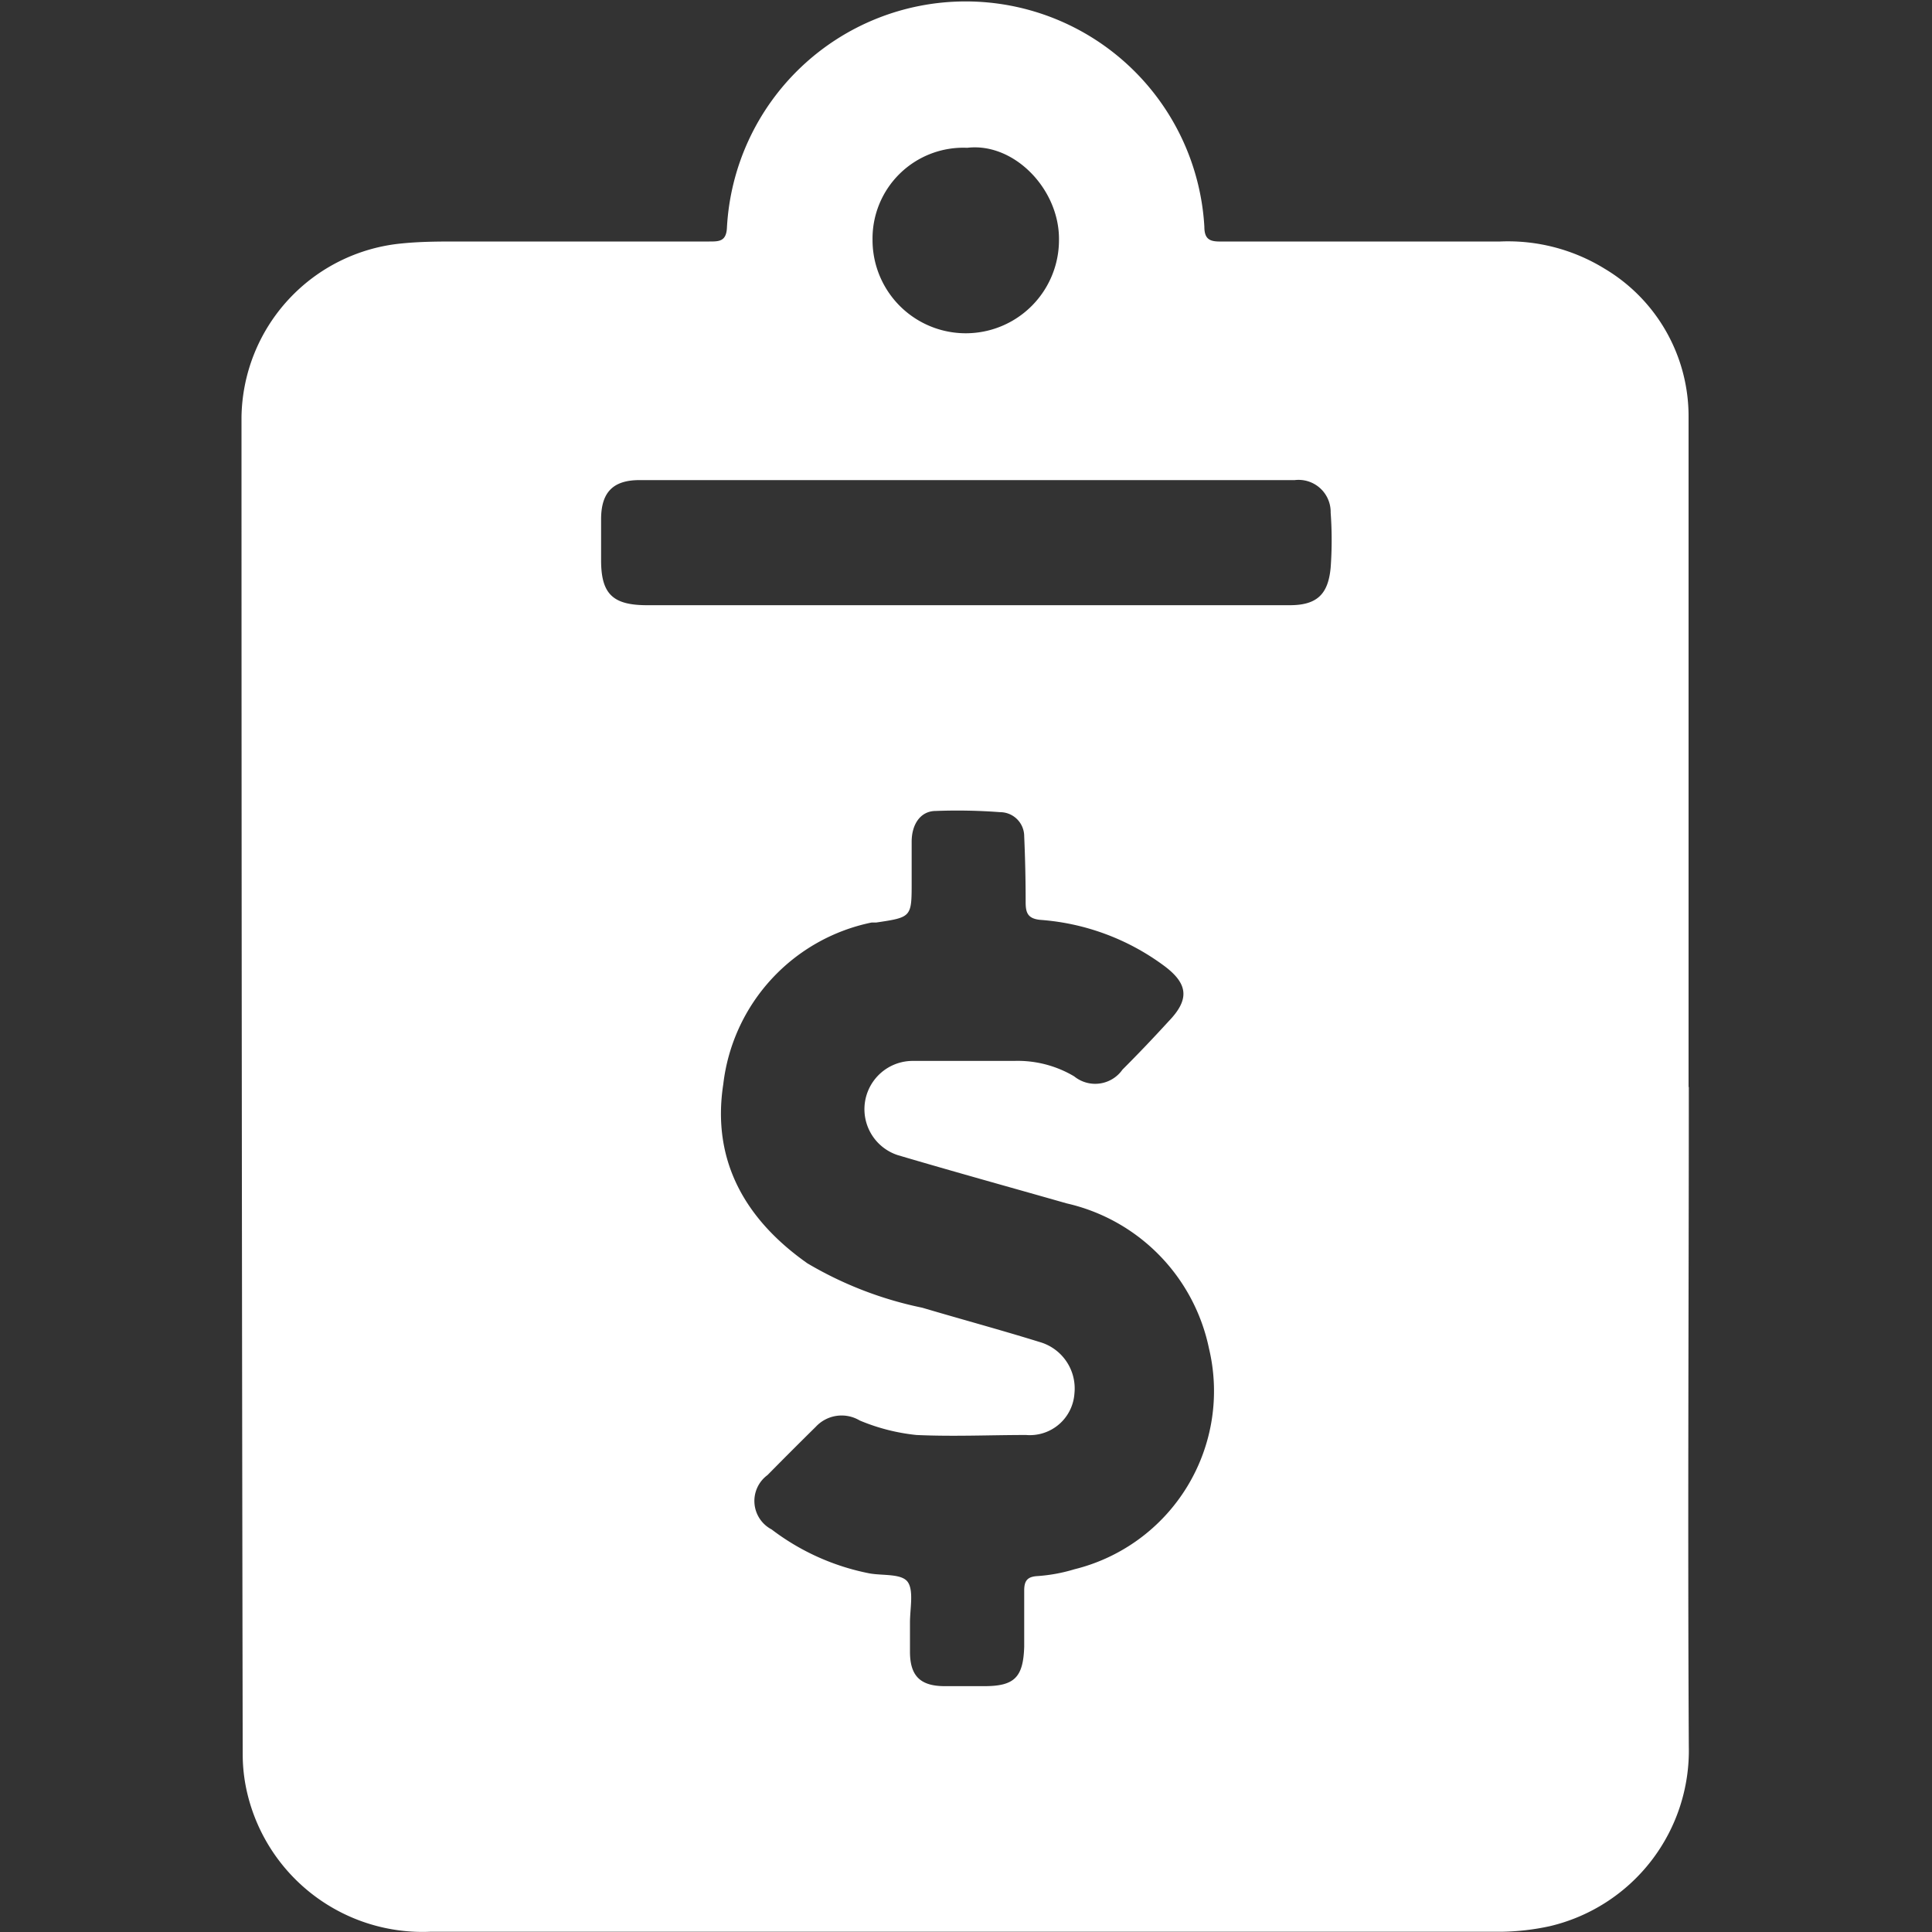 <svg id="Layer_1" data-name="Layer 1" xmlns="http://www.w3.org/2000/svg" viewBox="0 0 80 80"><rect x="0" y="0" width="80" height="80" fill="#333333" stroke="none"/><defs><style>.cls-1{fill:#fff;}</style></defs><title>Budget</title><path class="cls-1" d="M69.93,45c0,9.11-.05,18.22,0,27.32a7.47,7.47,0,0,1-5.76,7.44,10,10,0,0,1-2,.23H17.81a7.46,7.46,0,0,1-7.55-5.65,7,7,0,0,1-.21-1.65Q10,45,10,17.27a7.33,7.33,0,0,1,6.64-7.19C17.44,10,18.19,10,19,10H29.37c.4,0,.7,0,.73-.56a9.9,9.9,0,0,1,19.77-.05c0,.53.24.62.7.61,3.85,0,7.7,0,11.55,0a7.63,7.63,0,0,1,4.33,1.13,7.11,7.11,0,0,1,3.47,6.11q0,13.89,0,27.78ZM37.68,67.19h0c0,.4,0,.8,0,1.2,0,1,.42,1.42,1.41,1.43h1.67c1.24,0,1.61-.36,1.65-1.63,0-.78,0-1.56,0-2.33,0-.43.15-.58.58-.6a6.85,6.85,0,0,0,1.5-.28,7.6,7.6,0,0,0,5.57-9.15,7.78,7.78,0,0,0-5.89-6c-2.35-.67-4.7-1.32-7-2a2,2,0,0,1,.62-3.9c1.41,0,2.81,0,4.21,0a4.58,4.58,0,0,1,2.48.64,1.38,1.38,0,0,0,2-.28c.64-.64,1.27-1.3,1.91-2,.87-.9.82-1.55-.19-2.3a9.8,9.8,0,0,0-5.12-1.9c-.52-.05-.61-.29-.61-.73q0-1.36-.06-2.73a1,1,0,0,0-1-1,23.57,23.57,0,0,0-2.66-.05c-.64,0-1,.56-1,1.27,0,.55,0,1.11,0,1.67,0,1.46,0,1.46-1.47,1.68l-.19,0a7.75,7.75,0,0,0-6.14,6.69c-.49,3.17.91,5.61,3.48,7.42a15.43,15.43,0,0,0,4.76,1.84c1.62.48,3.25.92,4.86,1.42a2,2,0,0,1,1.44,2.13,1.85,1.85,0,0,1-2,1.72c-1.51,0-3,.07-4.54,0a8.22,8.22,0,0,1-2.35-.6,1.46,1.46,0,0,0-1.82.26c-.68.67-1.36,1.35-2,2a1.33,1.33,0,0,0,.17,2.25A9.78,9.78,0,0,0,36,65.15c.55.1,1.34,0,1.59.36S37.68,66.61,37.68,67.19Zm2.26-42.13H50c1.14,0,2.27,0,3.41,0S55,24.59,55.1,23.5a15.63,15.63,0,0,0,0-2.27,1.33,1.33,0,0,0-1.49-1.35H26.48c-1.09,0-1.58.5-1.59,1.59V23.2c0,1.39.48,1.86,1.9,1.86Zm.11-18.94a3.76,3.76,0,0,0-3.92,3.82,3.86,3.86,0,1,0,7.72,0C43.88,7.85,42,5.89,40.05,6.12Z"/></svg>